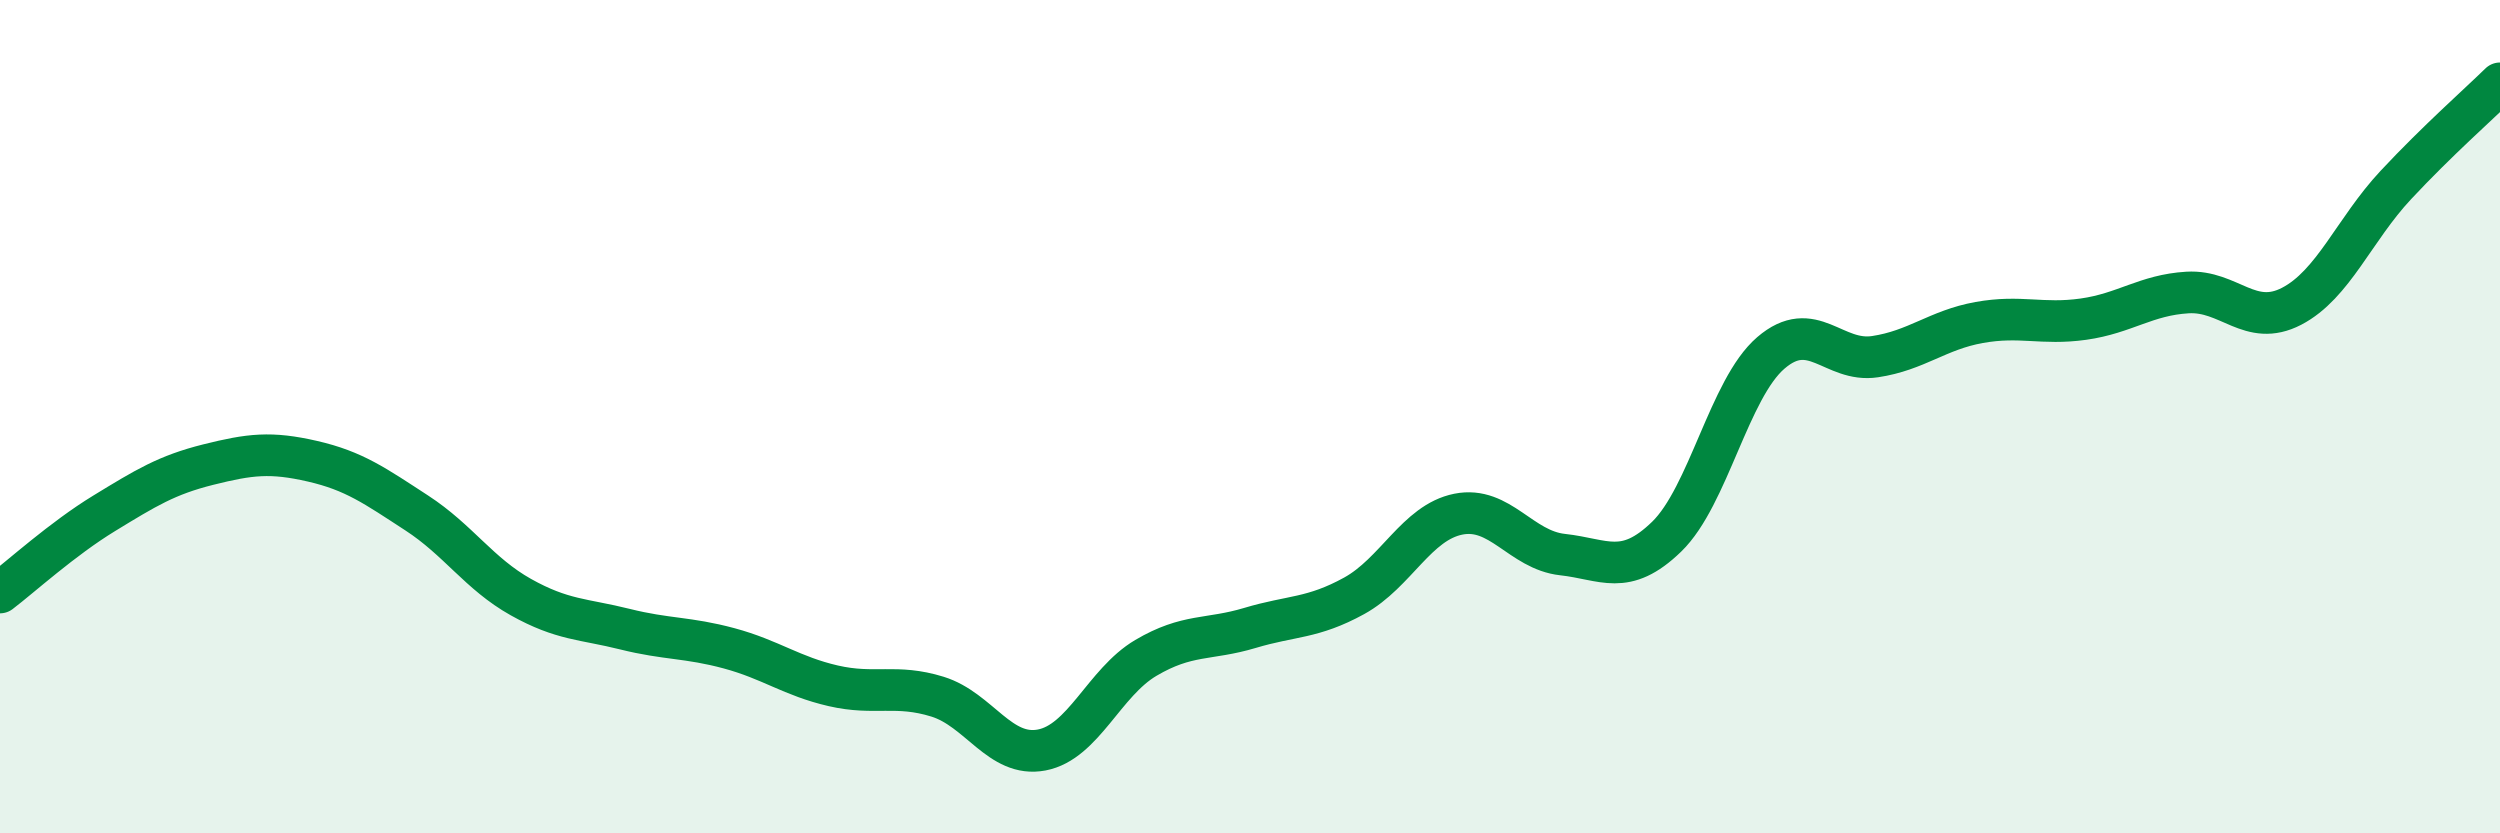
    <svg width="60" height="20" viewBox="0 0 60 20" xmlns="http://www.w3.org/2000/svg">
      <path
        d="M 0,14.22 C 0.5,13.84 1.5,12.93 2.5,12.32 C 3.5,11.71 4,11.4 5,11.15 C 6,10.9 6.5,10.84 7.5,11.07 C 8.5,11.3 9,11.66 10,12.31 C 11,12.96 11.5,13.77 12.5,14.33 C 13.5,14.89 14,14.85 15,15.1 C 16,15.35 16.5,15.29 17.5,15.56 C 18.5,15.83 19,16.23 20,16.46 C 21,16.69 21.5,16.41 22.5,16.72 C 23.5,17.03 24,18.19 25,18 C 26,17.81 26.5,16.38 27.5,15.79 C 28.5,15.2 29,15.37 30,15.07 C 31,14.77 31.5,14.85 32.5,14.3 C 33.5,13.75 34,12.54 35,12.34 C 36,12.14 36.5,13.2 37.5,13.31 C 38.5,13.42 39,13.85 40,12.88 C 41,11.91 41.5,9.33 42.5,8.47 C 43.5,7.61 44,8.71 45,8.56 C 46,8.41 46.5,7.92 47.5,7.74 C 48.5,7.56 49,7.8 50,7.66 C 51,7.52 51.5,7.08 52.5,7.02 C 53.5,6.96 54,7.87 55,7.35 C 56,6.83 56.5,5.51 57.5,4.44 C 58.5,3.37 59.5,2.49 60,2L60 20L0 20Z"
        fill="#008740"
        opacity="0.1"
        stroke-linecap="round"
        stroke-linejoin="round"
      />
      <path
        d="M 0,14.22 C 0.5,13.84 1.5,12.93 2.5,12.32 C 3.5,11.71 4,11.4 5,11.15 C 6,10.9 6.5,10.84 7.5,11.07 C 8.5,11.3 9,11.66 10,12.31 C 11,12.96 11.5,13.77 12.5,14.33 C 13.5,14.89 14,14.85 15,15.1 C 16,15.35 16.5,15.29 17.5,15.56 C 18.5,15.83 19,16.23 20,16.46 C 21,16.69 21.5,16.41 22.5,16.72 C 23.5,17.03 24,18.19 25,18 C 26,17.81 26.5,16.38 27.5,15.79 C 28.5,15.2 29,15.37 30,15.07 C 31,14.77 31.5,14.85 32.5,14.3 C 33.5,13.75 34,12.54 35,12.34 C 36,12.14 36.5,13.2 37.5,13.31 C 38.5,13.42 39,13.85 40,12.88 C 41,11.91 41.5,9.33 42.5,8.47 C 43.5,7.61 44,8.71 45,8.56 C 46,8.41 46.5,7.92 47.5,7.74 C 48.5,7.56 49,7.8 50,7.66 C 51,7.52 51.5,7.08 52.5,7.02 C 53.5,6.96 54,7.87 55,7.35 C 56,6.83 56.5,5.51 57.5,4.44 C 58.5,3.37 59.5,2.49 60,2"
        stroke="#008740"
        stroke-width="1"
        fill="none"
        stroke-linecap="round"
        stroke-linejoin="round"
      />
    </svg>
  